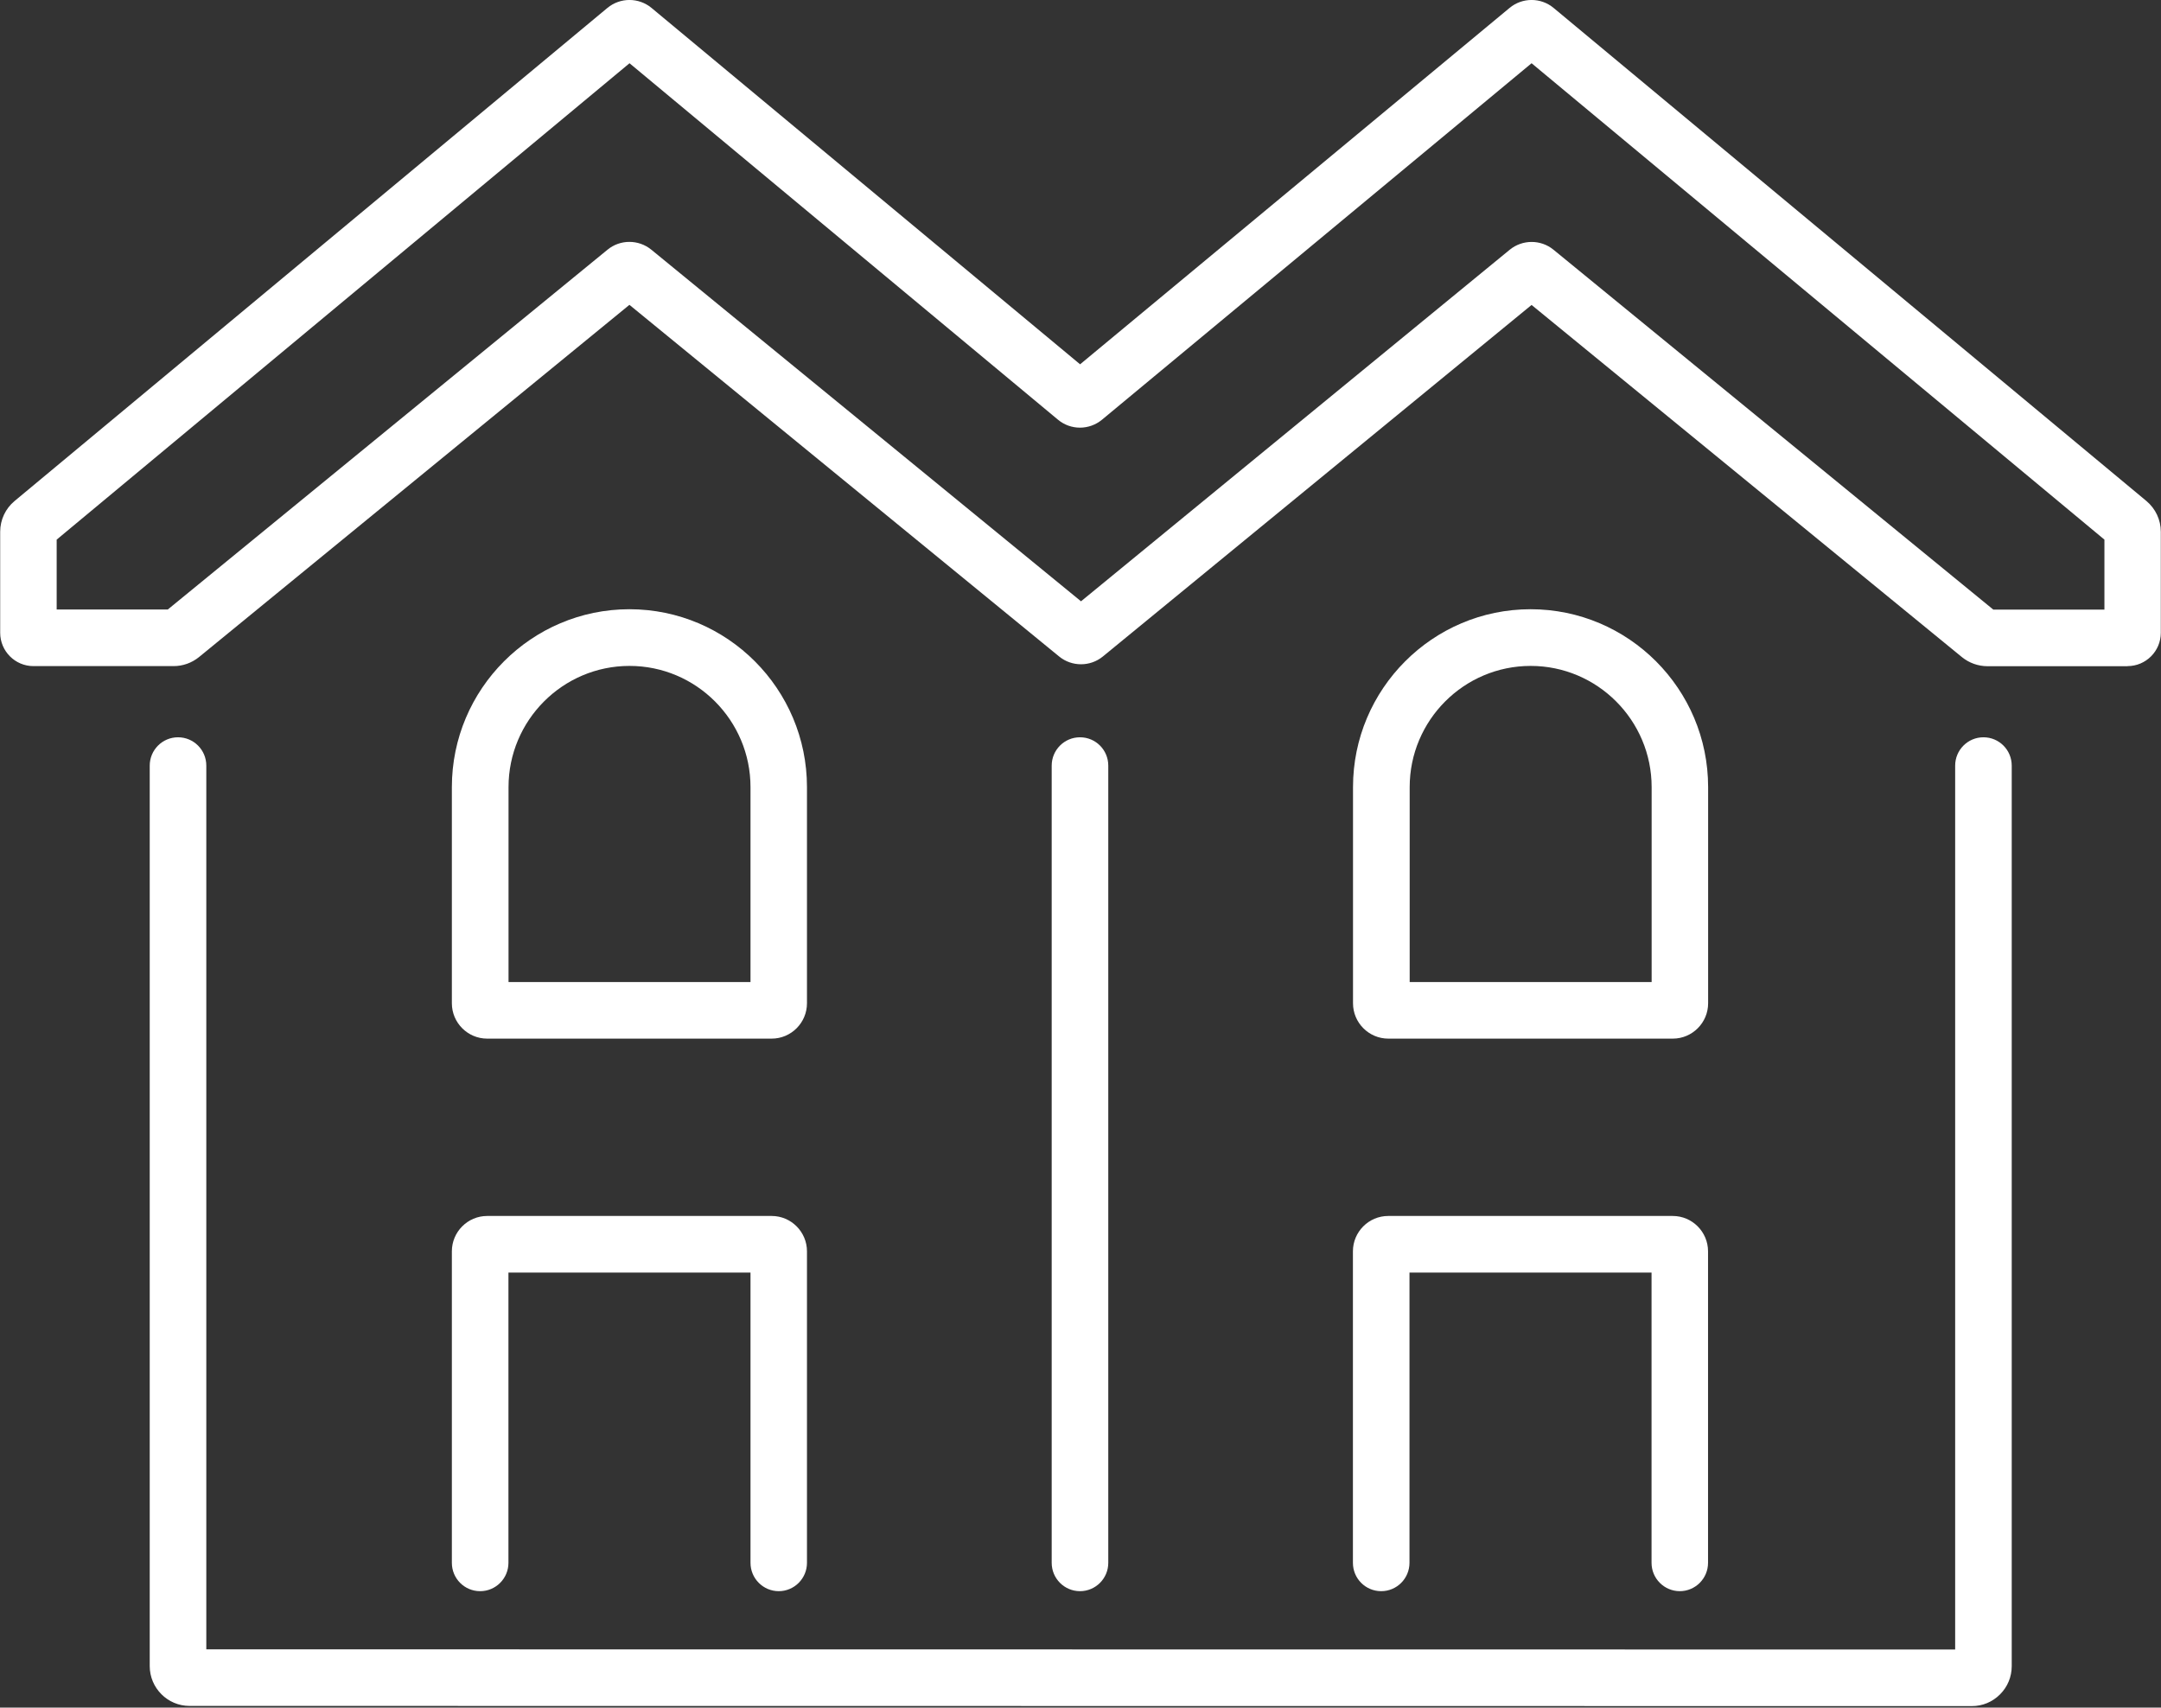 <svg width="143" height="113" viewBox="0 0 143 113" fill="none" xmlns="http://www.w3.org/2000/svg">
<rect x="0" y="0" width="143" height="113" fill="#333333" stroke="none"/>
<g clip-path="url(#clip0_267_312)">
<path d="M71.466 105.296C70.436 105.296 69.594 104.459 69.594 103.421V50.666C69.594 49.633 70.43 48.79 71.466 48.79C72.503 48.79 73.338 49.627 73.338 50.666V103.421C73.338 104.453 72.503 105.296 71.466 105.296Z" fill="white"/>
<path d="M130.47 112.902L12.542 112.89C11.091 112.89 9.908 111.705 9.908 110.251V50.666C9.908 49.633 10.743 48.79 11.78 48.79C12.817 48.79 13.652 49.627 13.652 50.666V109.145L129.379 109.157V50.666C129.379 49.633 130.214 48.79 131.251 48.79C132.287 48.79 133.122 49.627 133.122 50.666V110.257C133.122 110.966 132.848 111.626 132.348 112.126C131.848 112.627 131.19 112.902 130.482 112.902H130.47Z" fill="white"/>
<path d="M140.793 44.086H131.513C130.903 44.086 130.305 43.872 129.83 43.487L101.349 20.18L72.979 43.444C72.143 44.129 70.924 44.129 70.088 43.444L41.651 20.173L13.17 43.481C12.695 43.866 12.103 44.08 11.487 44.08H2.213C1 44.08 0.012 43.09 0.012 41.874V35.19C0.012 34.402 0.36 33.657 0.963 33.156L40.193 0.525C41.041 -0.177 42.267 -0.177 43.114 0.525L71.473 24.108L99.892 0.525C100.734 -0.177 101.965 -0.177 102.807 0.525L142.037 33.156C142.64 33.663 142.988 34.402 142.988 35.19V41.874C142.988 43.09 142 44.08 140.787 44.08L140.793 44.086ZM131.903 40.341H139.256V35.71L101.349 4.185L72.924 27.773C72.076 28.476 70.851 28.476 70.009 27.773L41.657 4.185L3.75 35.71V40.334H11.103L40.206 16.52C41.041 15.836 42.254 15.836 43.096 16.52L71.534 39.791L99.904 16.526C100.74 15.842 101.959 15.836 102.8 16.526L131.903 40.341Z" fill="white"/>
<path d="M51.534 105.296C50.504 105.296 49.663 104.459 49.663 103.42V84.212H33.645V103.42C33.645 104.453 32.809 105.296 31.773 105.296C30.736 105.296 29.901 104.459 29.901 103.42V82.807C29.901 81.518 30.95 80.467 32.236 80.467H51.065C52.351 80.467 53.4 81.518 53.4 82.807V103.42C53.4 104.453 52.565 105.296 51.528 105.296H51.534Z" fill="white"/>
<path d="M51.065 68.731H32.236C30.95 68.731 29.901 67.68 29.901 66.391V52.089C29.901 45.601 35.169 40.316 41.651 40.316C48.132 40.316 53.4 45.594 53.4 52.089V66.391C53.4 67.68 52.351 68.731 51.065 68.731ZM33.645 64.986H49.663V52.089C49.663 47.666 46.071 44.067 41.657 44.067C37.242 44.067 33.651 47.666 33.651 52.089V64.986H33.645Z" fill="white"/>
<path d="M111.16 105.296C110.129 105.296 109.288 104.459 109.288 103.42V84.212H93.27V103.42C93.27 104.453 92.435 105.296 91.398 105.296C90.362 105.296 89.527 104.459 89.527 103.42V82.807C89.527 81.518 90.575 80.467 91.862 80.467H110.69C111.977 80.467 113.026 81.518 113.026 82.807V103.42C113.026 104.453 112.19 105.296 111.154 105.296H111.16Z" fill="white"/>
<path d="M110.696 68.731H91.868C90.582 68.731 89.533 67.68 89.533 66.391V52.089C89.533 45.601 94.801 40.316 101.282 40.316C107.764 40.316 113.032 45.594 113.032 52.089V66.391C113.032 67.68 111.983 68.731 110.696 68.731ZM93.276 64.986H109.294V52.089C109.294 47.666 105.703 44.067 101.288 44.067C96.874 44.067 93.283 47.666 93.283 52.089V64.986H93.276Z" fill="white"/>
</g>
<defs>
<clipPath id="clip0_267_312">
<rect width="143" height="113" fill="white"/>
</clipPath>
</defs>
</svg>
